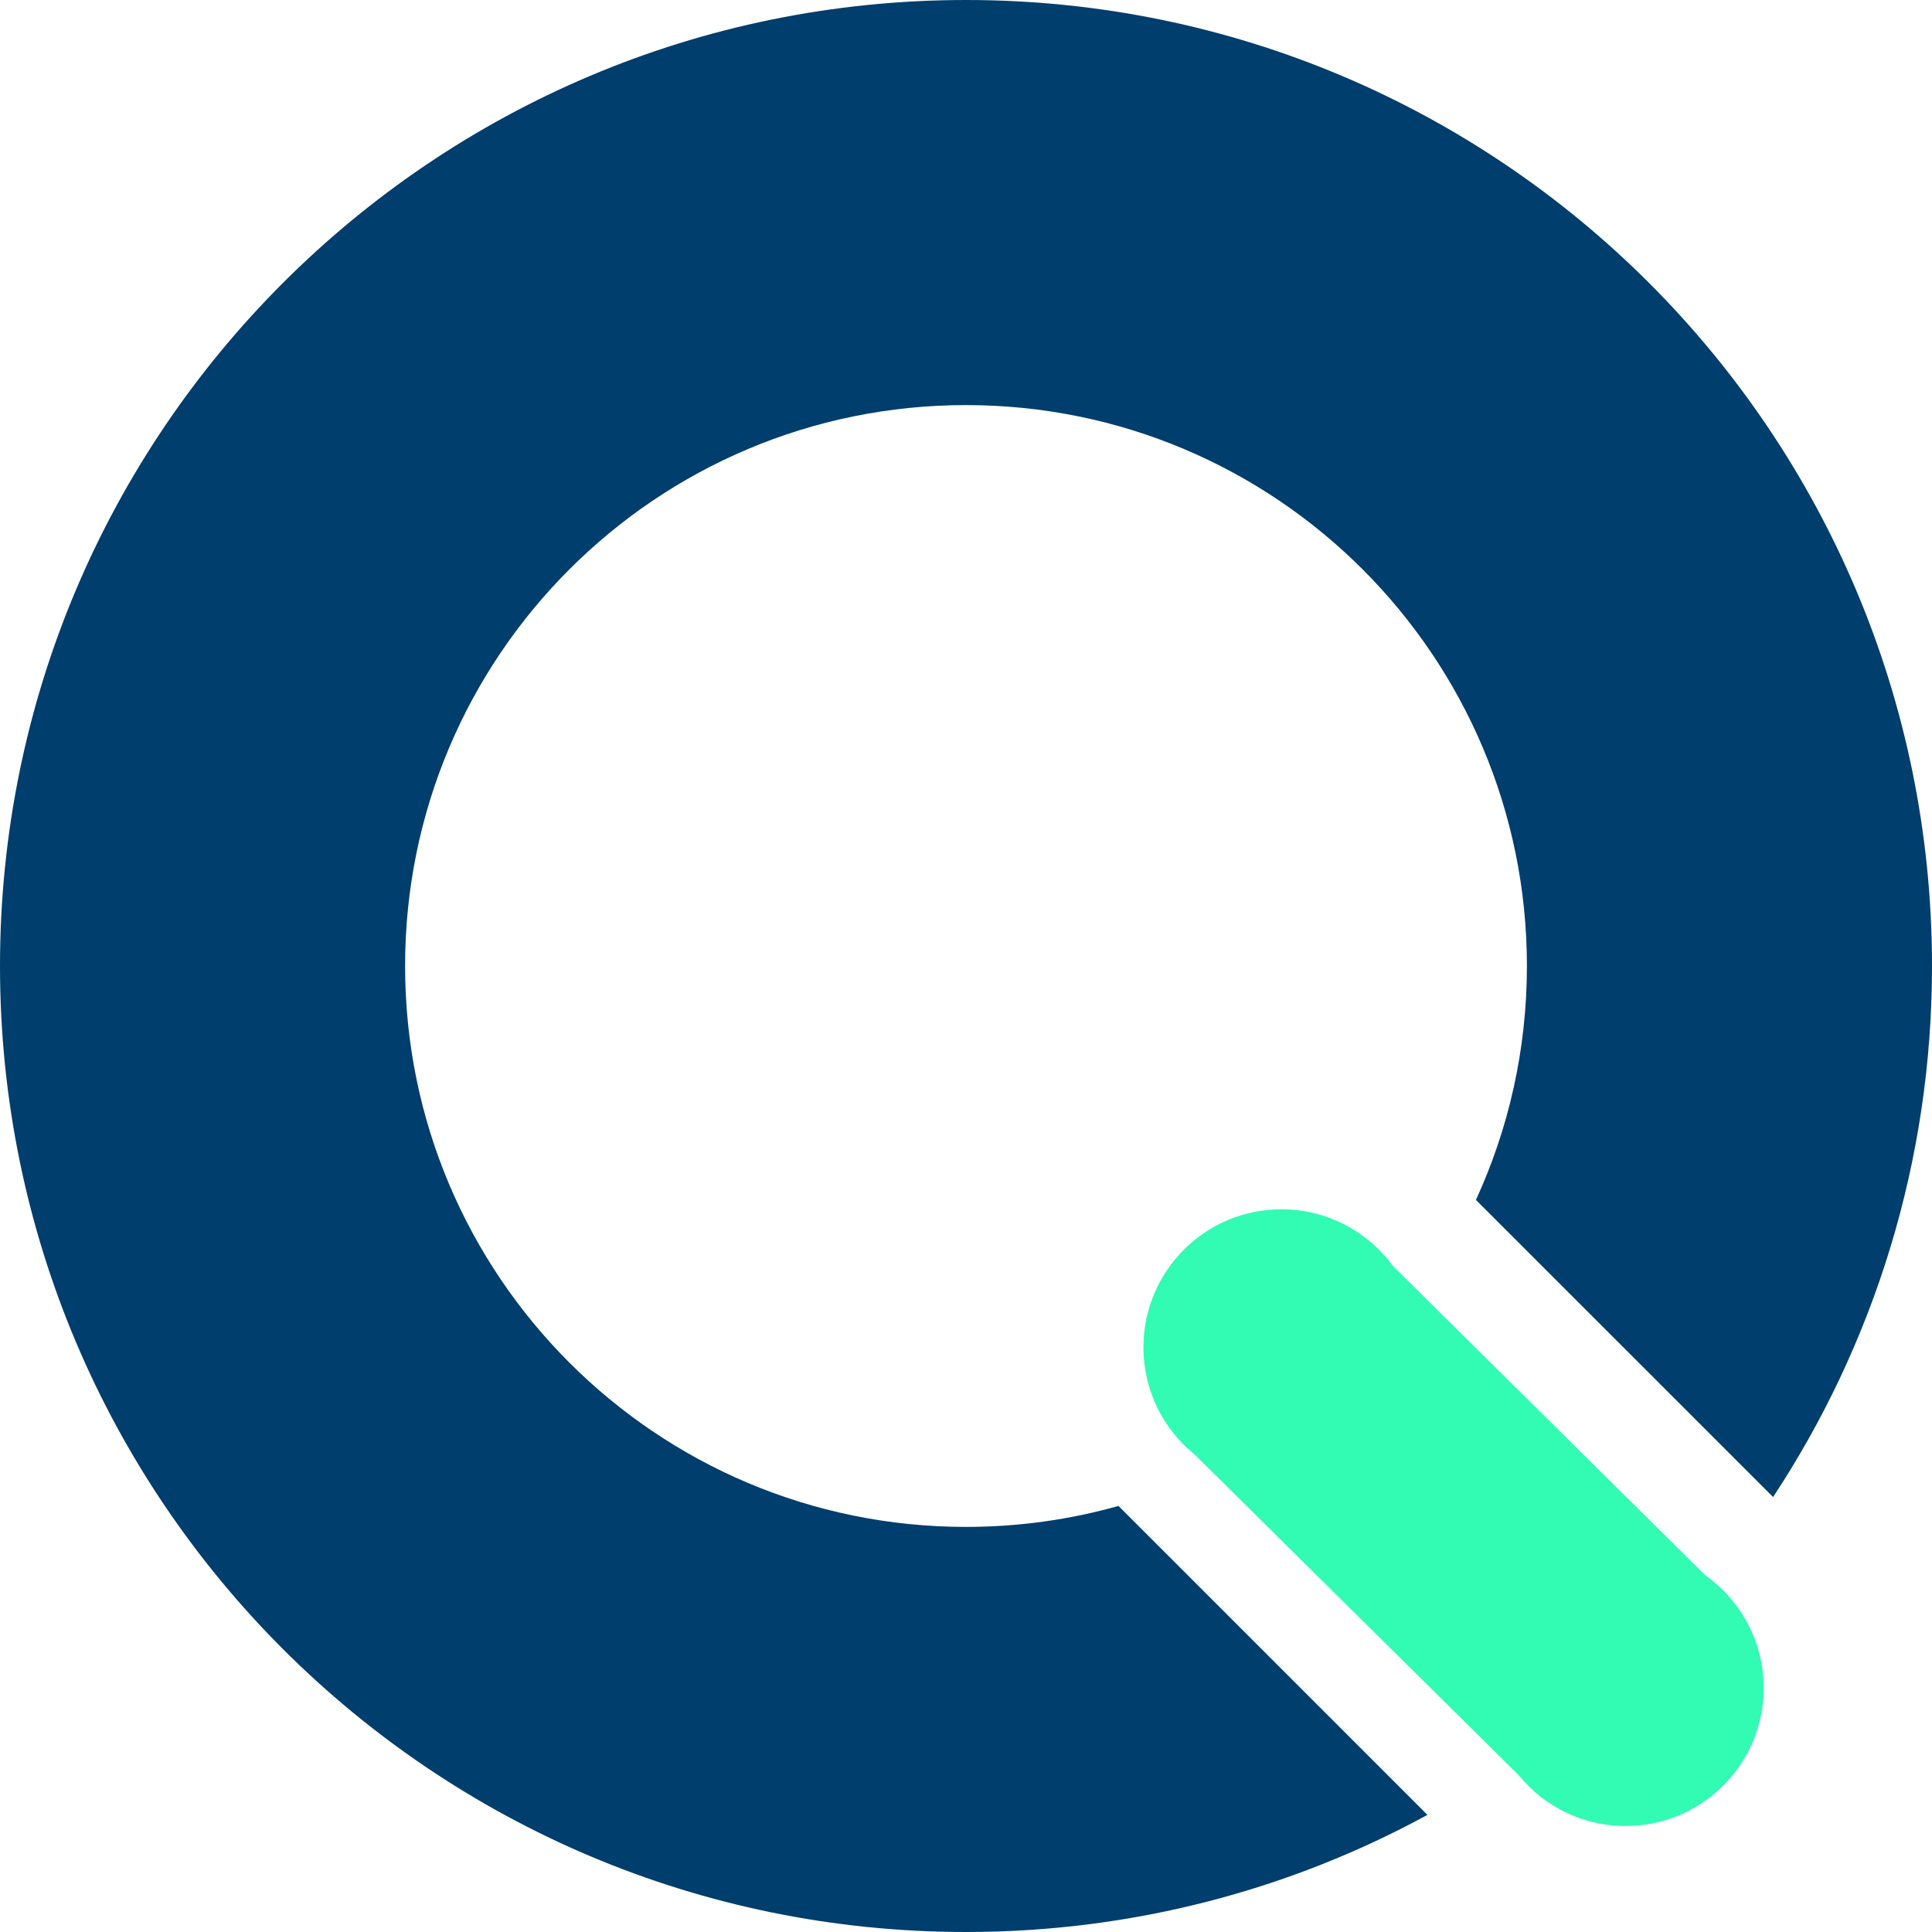 <?xml version="1.0" encoding="UTF-8"?>
<svg width="49px" height="49px" viewBox="0 0 49 49" version="1.1" xmlns="http://www.w3.org/2000/svg" xmlns:xlink="http://www.w3.org/1999/xlink">
    <!-- Generator: Sketch 59.1 (86144) - https://sketch.com -->
    <title>Logo 2</title>
    <desc>Created with Sketch.</desc>
    <g id="Page-1" stroke="none" stroke-width="1" fill="none" fill-rule="evenodd">
        <g id="Desktop-HD" transform="translate(-64, -43)">
            <g id="Logo-2" transform="translate(64, 43)">
                <g id="Logo">
                    <path d="M24.5,0 C38.031,0 49,10.969 49,24.5 C49,29.475 47.517,34.103 44.97,37.968 L37.433,30.433 C38.263,28.627 38.726,26.617 38.726,24.5 C38.726,16.643 32.357,10.274 24.5,10.274 C16.643,10.274 10.274,16.643 10.274,24.5 C10.274,32.357 16.643,38.726 24.5,38.726 C25.84,38.726 27.138,38.54 28.367,38.194 L36.203,46.03 C32.726,47.924 28.738,49 24.5,49 C10.969,49 -9.23705556e-13,38.031 -9.23705556e-13,24.5 C-9.23705556e-13,10.969 10.969,0 24.5,0 Z" id="Combined-Shape" fill="#003E6D"></path>
                    <g id="Group" transform="translate(29, 30)" fill="#32FCB3">
                        <path d="M3.5,0.67 C4.661,0.67 5.69,1.235 6.327,2.106 L14.26,9.96 C15.151,10.595 15.731,11.636 15.731,12.812 C15.731,14.745 14.164,16.312 12.231,16.312 C11.434,16.312 10.698,16.046 10.11,15.596 L10.104,15.602 L10.046,15.547 C9.851,15.391 9.674,15.215 9.516,15.021 L1.307,6.898 C0.51,6.256 -1.98951966e-13,5.273 -1.98951966e-13,4.17 C-1.98951966e-13,2.237 1.567,0.67 3.5,0.67 Z" id="Combined-Shape-Copy-2"></path>
                    </g>
                </g>
            </g>
        </g>
    </g>
</svg>